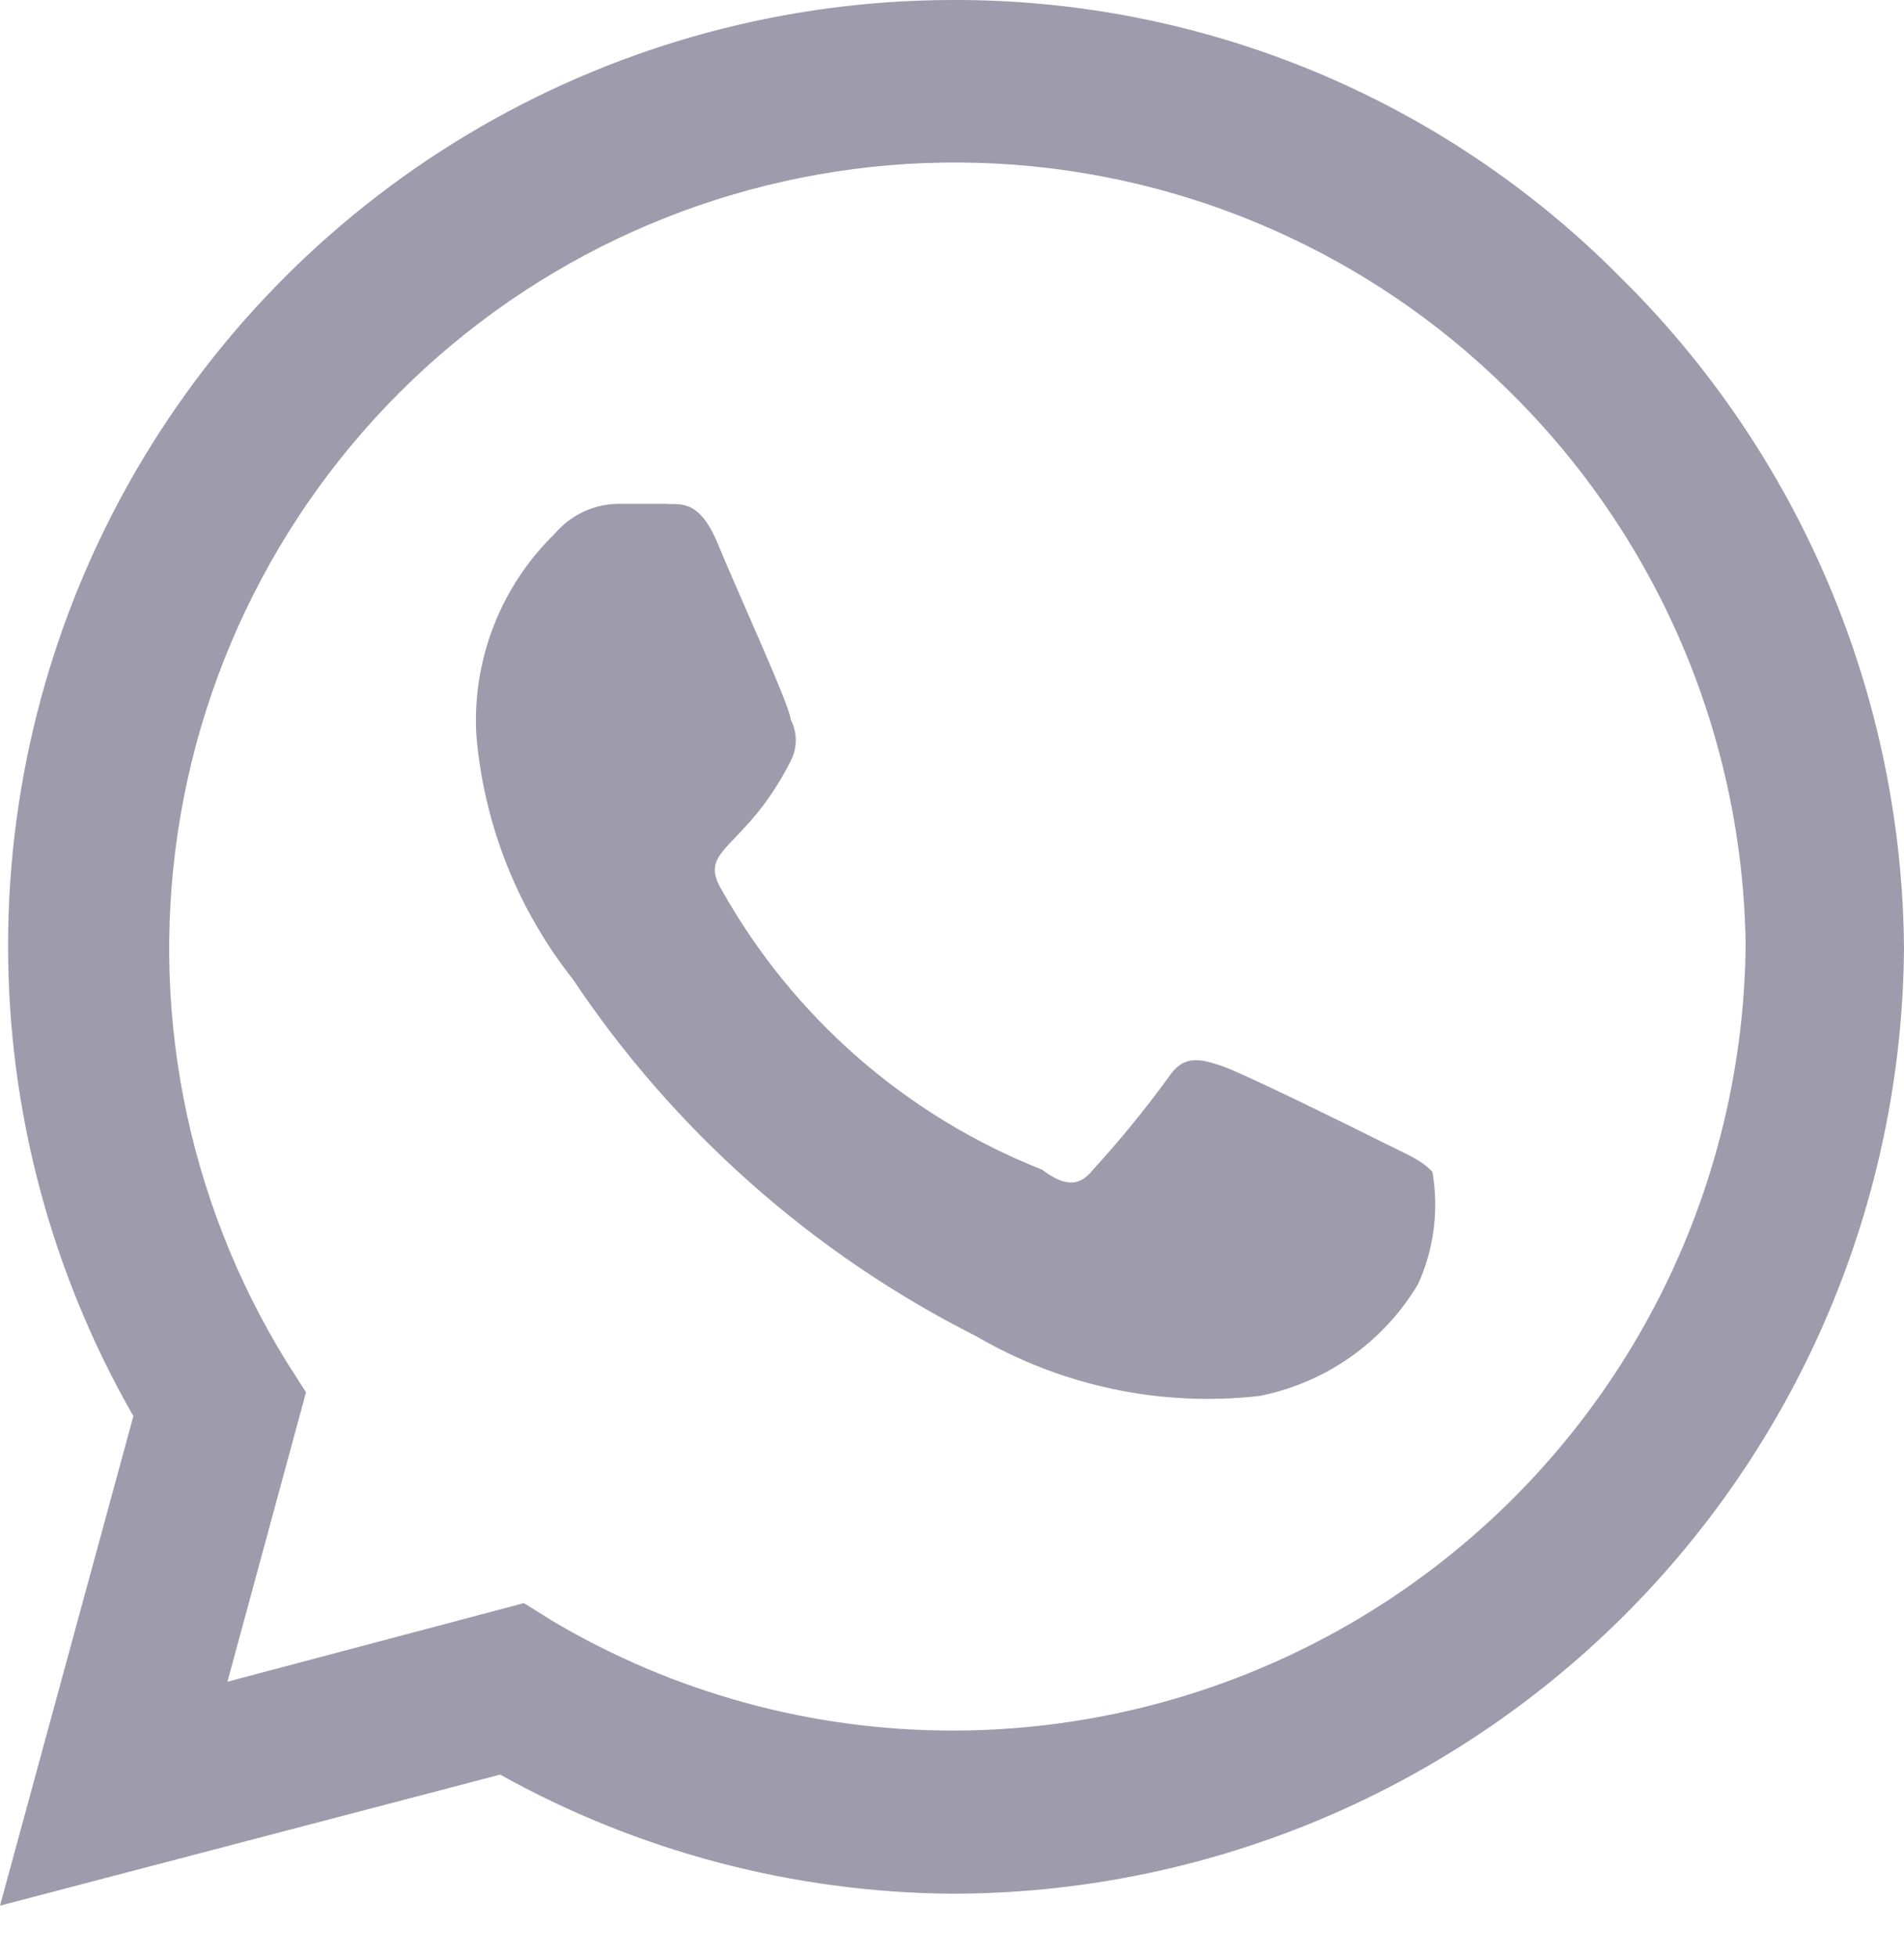 <?xml version="1.0" encoding="UTF-8"?> <svg xmlns="http://www.w3.org/2000/svg" width="36" height="37" viewBox="0 0 36 37" fill="none"><path d="M30.619 5.223C28.969 3.561 27.004 2.242 24.84 1.346C22.675 0.449 20.354 -0.008 18.011 0C14.879 0.003 11.803 0.829 9.091 2.395C6.378 3.961 4.125 6.212 2.556 8.923C0.987 11.634 0.159 14.71 0.153 17.842C0.146 20.974 0.963 24.052 2.522 26.769L0 36.023L9.456 33.546C12.067 34.999 15.001 35.773 17.989 35.797C22.738 35.798 27.296 33.922 30.669 30.578C34.042 27.234 35.958 22.693 36 17.944C35.984 15.574 35.501 13.23 34.577 11.047C33.654 8.864 32.309 6.885 30.619 5.223ZM18.011 32.713C15.349 32.715 12.736 31.999 10.447 30.642L9.906 30.304L4.3 31.79L5.786 26.319L5.426 25.756C3.511 22.664 2.796 18.977 3.417 15.393C4.038 11.81 5.952 8.578 8.796 6.311C11.64 4.044 15.217 2.899 18.849 3.093C22.481 3.287 25.916 4.806 28.503 7.362C31.331 10.127 32.949 13.899 33.006 17.854C32.97 21.807 31.375 25.586 28.566 28.369C25.758 31.152 21.965 32.713 18.011 32.713ZM26.139 21.591C25.689 21.366 23.505 20.285 23.099 20.15C22.694 20.015 22.379 19.925 22.086 20.375C21.646 20.979 21.172 21.558 20.668 22.109C20.42 22.424 20.15 22.447 19.7 22.109C17.133 21.095 14.994 19.226 13.643 16.818C13.171 16.03 14.094 16.075 14.949 14.387C15.013 14.265 15.046 14.13 15.046 13.993C15.046 13.855 15.013 13.72 14.949 13.599C14.949 13.373 13.936 11.167 13.576 10.289C13.216 9.411 12.855 9.546 12.563 9.524H11.685C11.457 9.527 11.233 9.579 11.027 9.676C10.822 9.773 10.639 9.913 10.492 10.086C9.986 10.578 9.592 11.171 9.336 11.828C9.08 12.484 8.967 13.188 9.006 13.891C9.147 15.576 9.781 17.181 10.829 18.507C12.748 21.379 15.377 23.706 18.462 25.261C20.079 26.205 21.959 26.6 23.82 26.387C24.439 26.264 25.026 26.012 25.542 25.647C26.058 25.282 26.492 24.813 26.814 24.27C27.113 23.608 27.207 22.871 27.084 22.154C26.882 21.929 26.589 21.816 26.139 21.591Z" fill="#9D9BAC"></path></svg> 